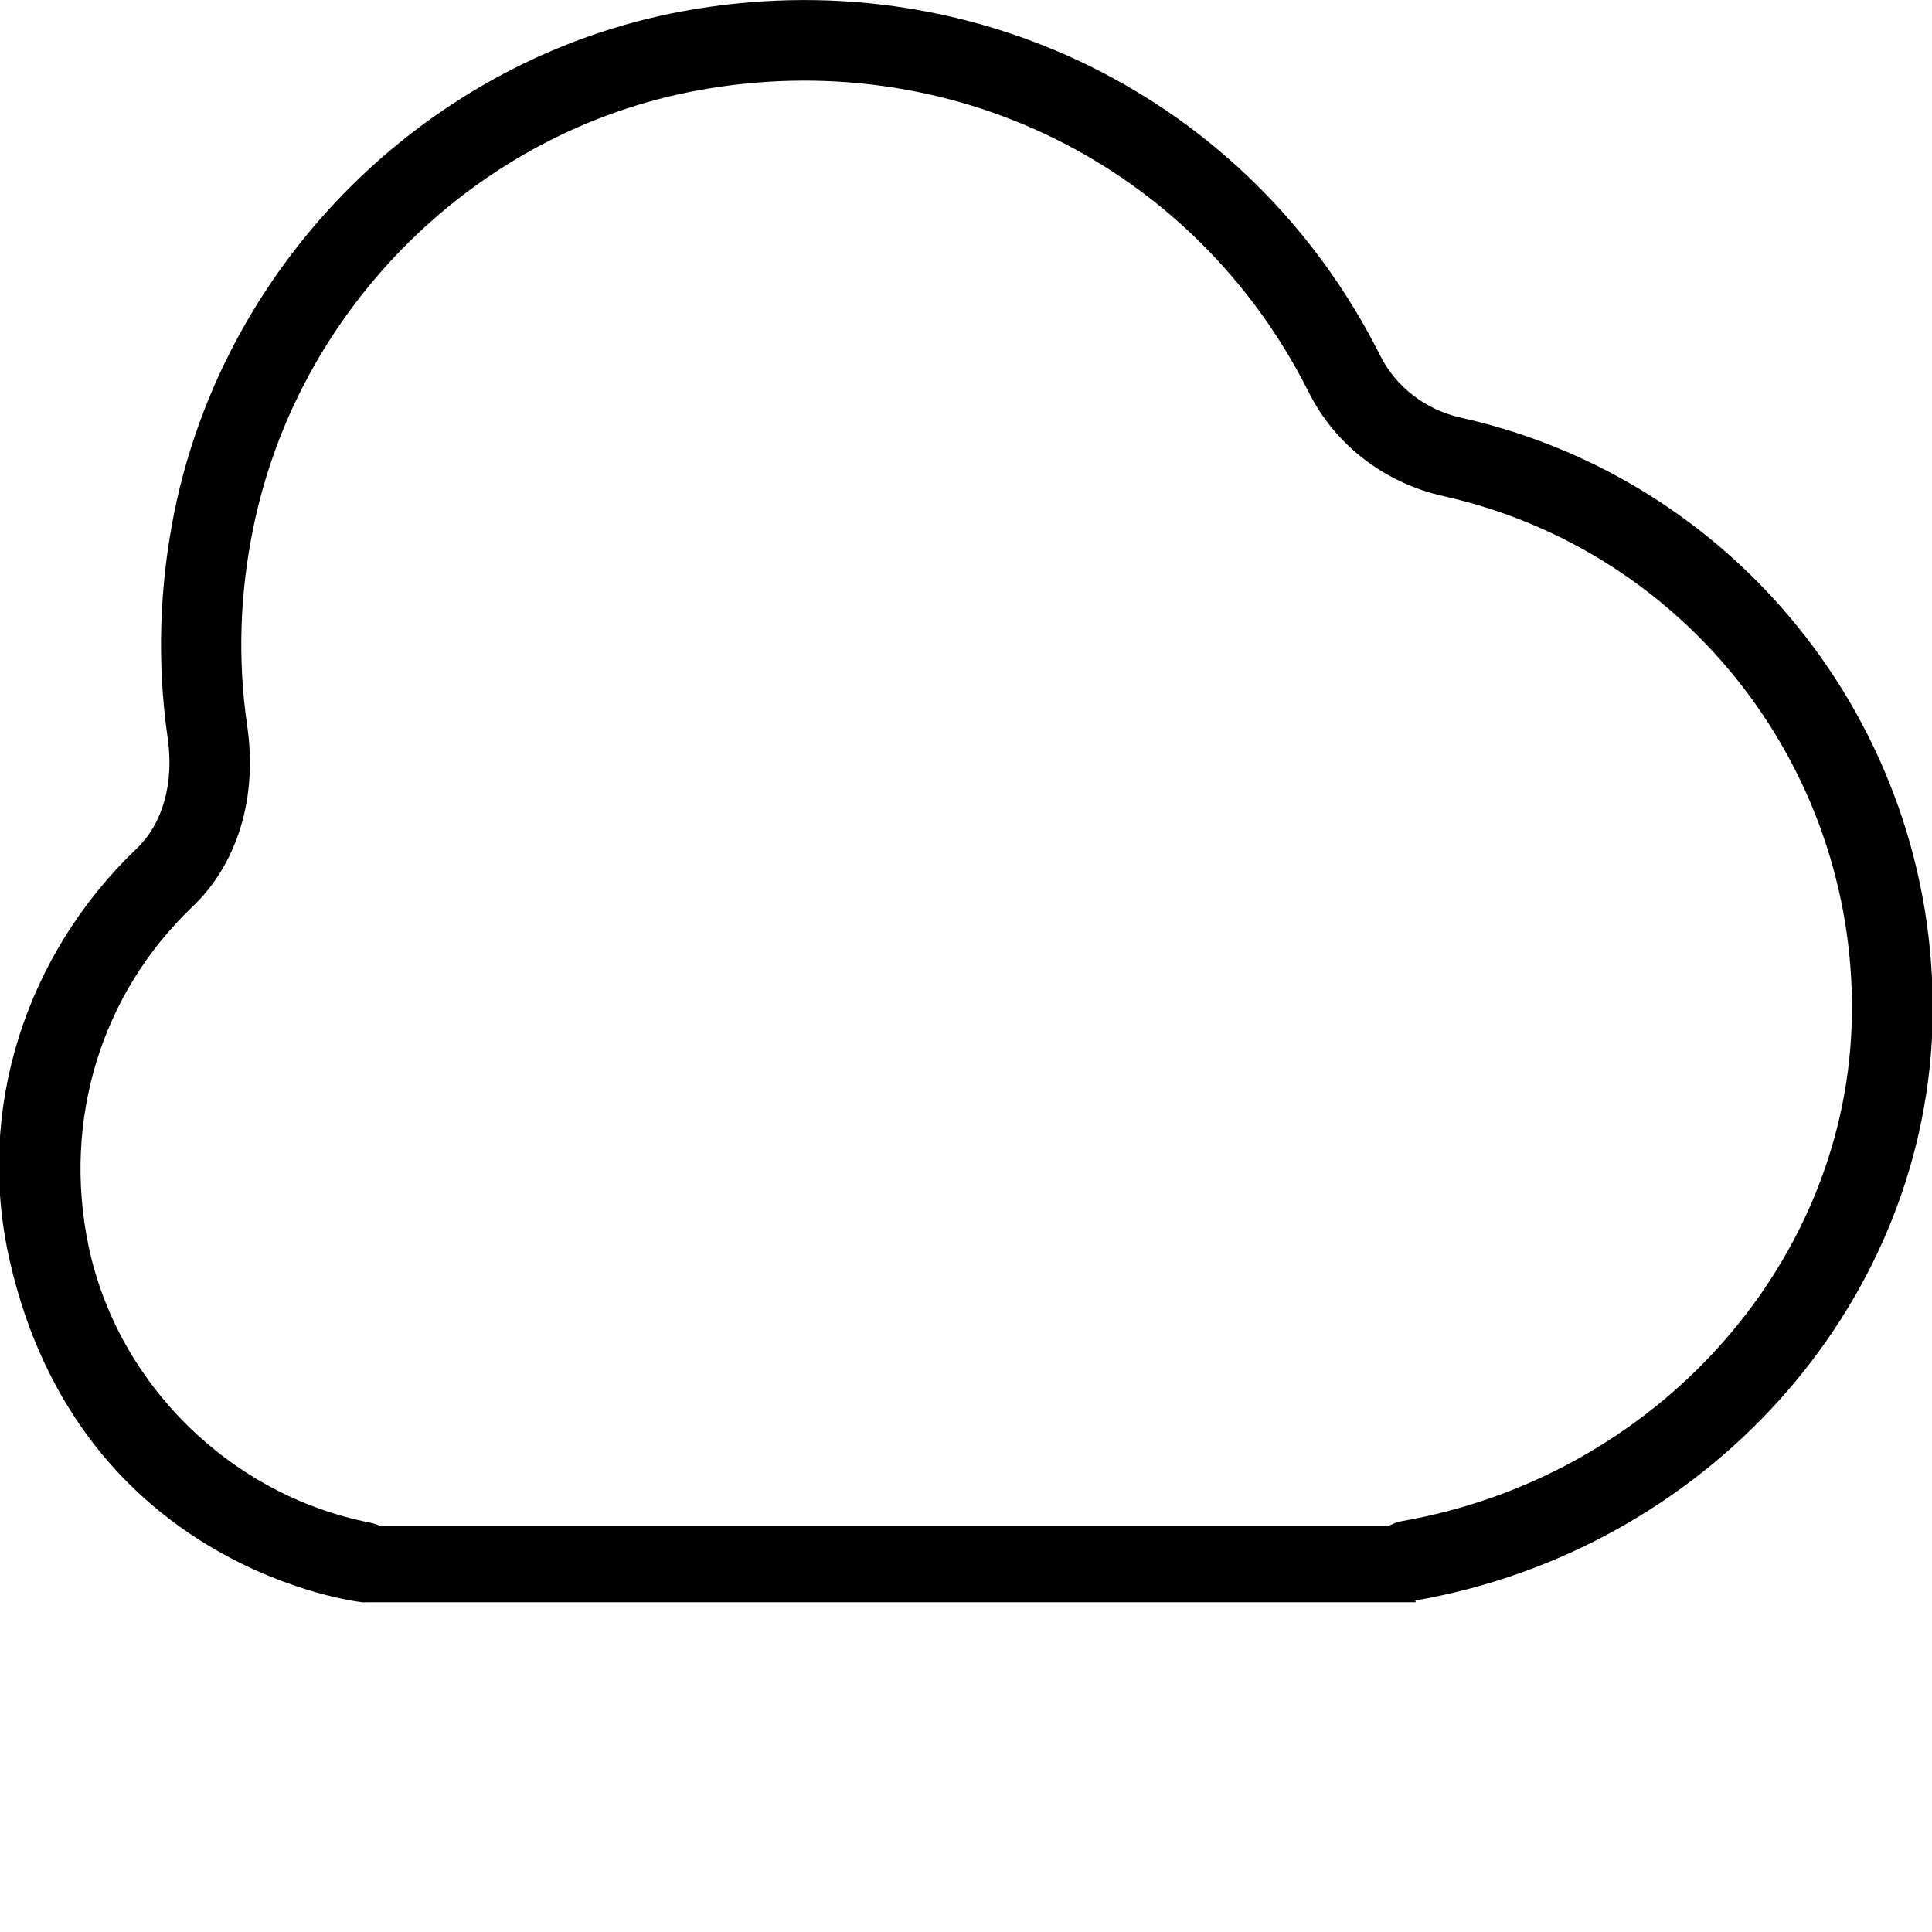 <?xml version="1.0" encoding="utf-8"?>
<!-- Generator: Adobe Illustrator 23.1.0, SVG Export Plug-In . SVG Version: 6.00 Build 0)  -->
<svg version="1.1" xmlns="http://www.w3.org/2000/svg" xmlns:xlink="http://www.w3.org/1999/xlink" x="0px" y="0px"
	 viewBox="0 0 512 512" style="enable-background:new 0 0 512 512;" xml:space="preserve">
<g id="Layer_1">
	<path d="M387.2,110.7c-9.4-2.1-17.2-8.1-21.4-16.4C331.4,25.6,257-11.1,180.8,3C113.9,15.4,59.8,68.7,46.2,135.7
		c-4,19.9-4.6,40-1.8,59.6c1.8,12.1-1.2,22.9-8.2,29.6C6.8,253-6.6,294.1,2.6,334.2C21.3,416,95.3,424.6,96,424.6h0
		c5,0,9.5-3.5,10.4-8.6c1.1-5.8-2.6-11.4-8.4-12.5c-37-7.3-67-36.8-74.6-73.6c-6.8-33.1,3.4-66.5,27.5-89.5
		c12.1-11.5,17.4-29.1,14.6-48.1c-2.5-17.2-2-34.8,1.6-52.3C79,81.4,126.3,34.8,184.7,24c66.8-12.4,131.9,19.7,162.1,79.9
		c7,14,20.1,24.1,35.8,27.6c65.1,14.6,110.5,73.7,108.1,140.5c-2.4,64.2-52.5,119.4-119.1,131.1c-5.8,1-9.7,6.5-8.6,12.4
		c1,5.8,6.6,9.8,12.4,8.6c76.5-13.5,133.9-77.1,136.7-151.3C514.8,195.7,462.3,127.5,387.2,110.7z"/>
	<polygon points="375.2,424.6 96,424.6 96,404.3 368.5,404.3 	"/>
</g>
<g id="Warstwa_2">
</g>
</svg>
